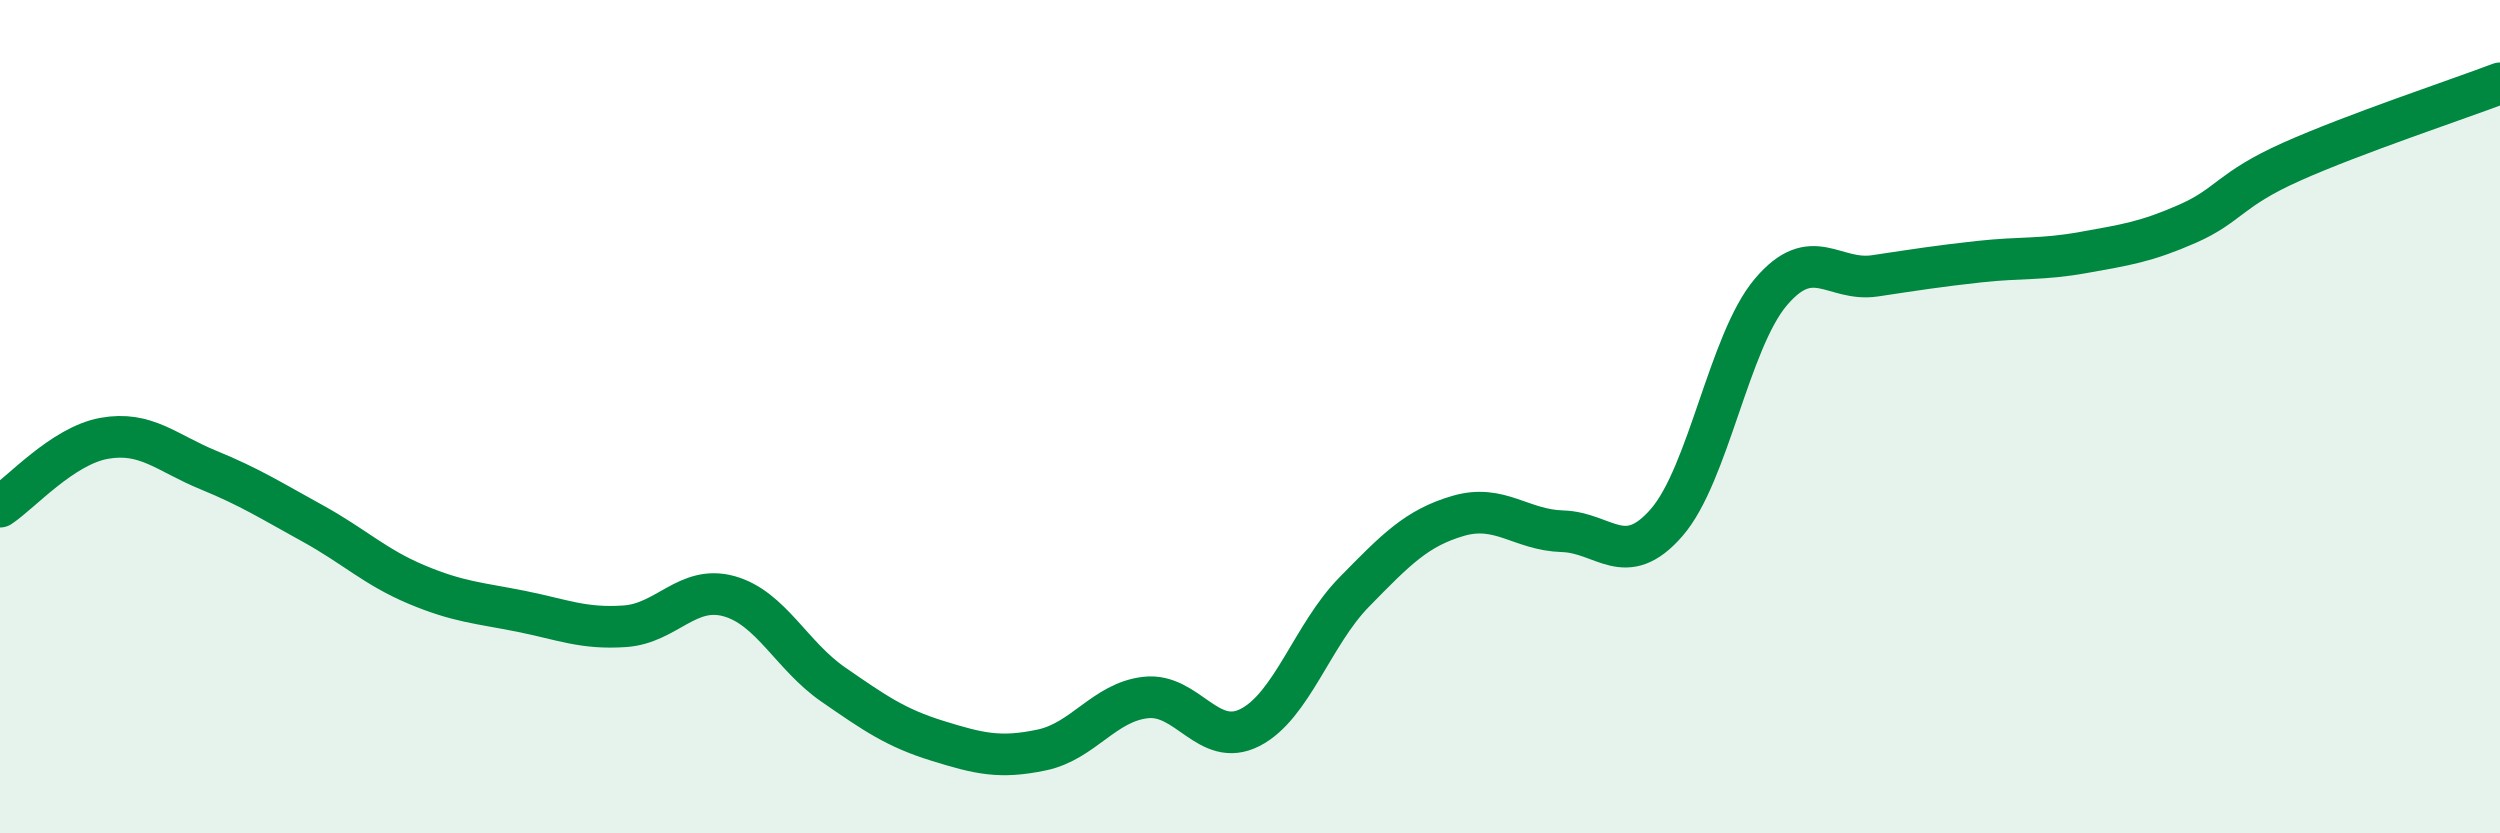 
    <svg width="60" height="20" viewBox="0 0 60 20" xmlns="http://www.w3.org/2000/svg">
      <path
        d="M 0,12.16 C 0.5,11.83 1.5,10.7 2.5,10.52 C 3.5,10.34 4,10.87 5,11.28 C 6,11.69 6.5,12.01 7.5,12.56 C 8.5,13.11 9,13.61 10,14.03 C 11,14.45 11.5,14.47 12.5,14.67 C 13.5,14.87 14,15.1 15,15.03 C 16,14.96 16.5,14.03 17.5,14.31 C 18.5,14.59 19,15.74 20,16.43 C 21,17.12 21.5,17.47 22.5,17.78 C 23.5,18.09 24,18.21 25,18 C 26,17.79 26.5,16.85 27.5,16.74 C 28.5,16.63 29,17.97 30,17.46 C 31,16.95 31.5,15.23 32.5,14.21 C 33.5,13.19 34,12.67 35,12.38 C 36,12.09 36.5,12.72 37.5,12.75 C 38.5,12.78 39,13.69 40,12.54 C 41,11.39 41.5,8.19 42.5,7.01 C 43.5,5.83 44,6.77 45,6.62 C 46,6.47 46.5,6.39 47.5,6.28 C 48.5,6.17 49,6.24 50,6.06 C 51,5.88 51.5,5.81 52.5,5.37 C 53.5,4.93 53.5,4.55 55,3.88 C 56.5,3.21 59,2.38 60,2L60 20L0 20Z"
        fill="#008740"
        opacity="0.1"
        stroke-linecap="round"
        stroke-linejoin="round"
      />
      <path
        d="M 0,12.16 C 0.5,11.83 1.5,10.7 2.5,10.52 C 3.5,10.34 4,10.87 5,11.28 C 6,11.69 6.5,12.01 7.5,12.56 C 8.5,13.11 9,13.61 10,14.03 C 11,14.45 11.5,14.47 12.5,14.67 C 13.5,14.87 14,15.1 15,15.03 C 16,14.96 16.5,14.03 17.5,14.31 C 18.5,14.59 19,15.74 20,16.43 C 21,17.12 21.5,17.47 22.5,17.78 C 23.5,18.09 24,18.21 25,18 C 26,17.79 26.5,16.85 27.5,16.74 C 28.5,16.63 29,17.97 30,17.46 C 31,16.95 31.5,15.23 32.5,14.21 C 33.5,13.19 34,12.67 35,12.38 C 36,12.09 36.5,12.72 37.5,12.75 C 38.5,12.78 39,13.69 40,12.54 C 41,11.39 41.5,8.19 42.5,7.01 C 43.5,5.83 44,6.77 45,6.62 C 46,6.47 46.5,6.39 47.5,6.28 C 48.5,6.17 49,6.24 50,6.06 C 51,5.88 51.5,5.81 52.5,5.37 C 53.5,4.93 53.5,4.55 55,3.88 C 56.5,3.21 59,2.38 60,2"
        stroke="#008740"
        stroke-width="1"
        fill="none"
        stroke-linecap="round"
        stroke-linejoin="round"
      />
    </svg>
  